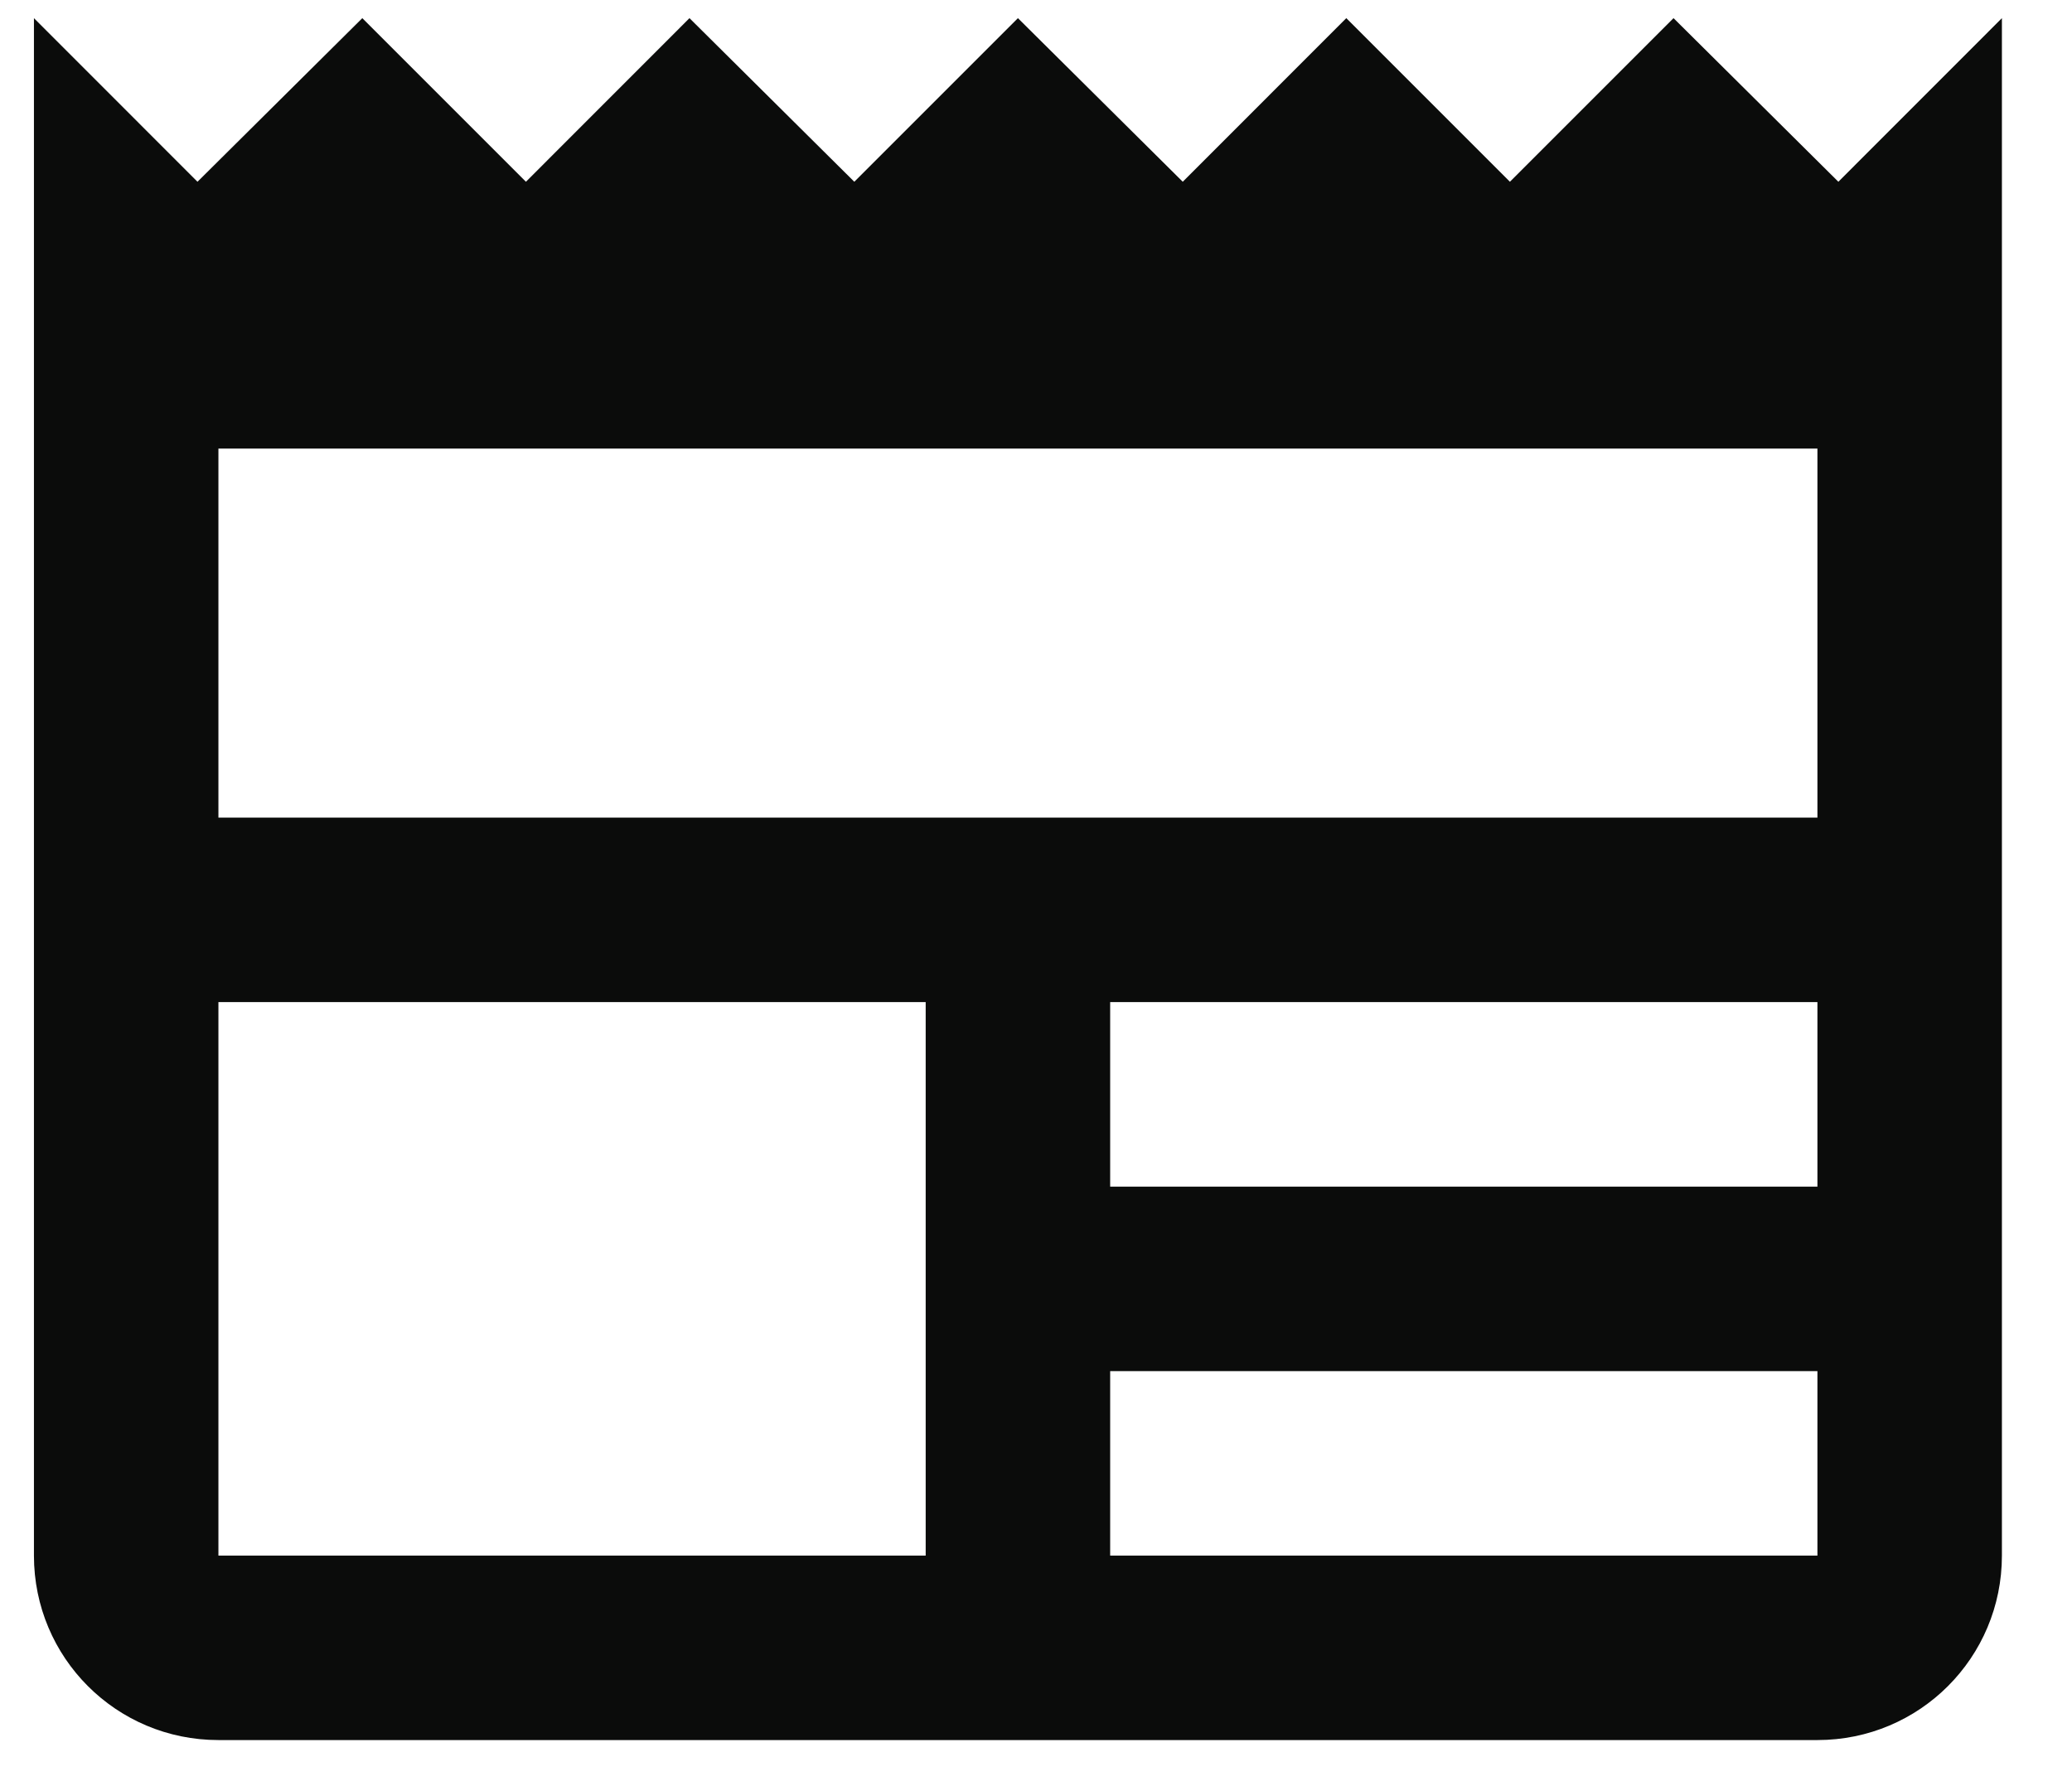 <svg width="29" height="25" viewBox="0 0 29 25" fill="none" xmlns="http://www.w3.org/2000/svg">
<path d="M25.73 2.544L23.423 0.254L21.133 2.544L18.843 0.254L16.554 2.544L14.247 0.254L11.957 2.544L9.65 0.254L7.361 2.544L5.071 0.254L2.764 2.544L0.475 0.254V21.773C0.475 23.202 1.628 24.355 3.057 24.355H25.437C26.866 24.355 28.019 23.202 28.019 21.773V0.254L25.73 2.544ZM25.437 11.444H3.057V6.279H25.437V11.444ZM15.538 14.026H25.437V16.609H15.538V14.026ZM3.057 14.026H12.956V21.773H3.057V14.026ZM15.538 21.773V19.191H25.437V21.773H15.538Z" fill="#0B0C0B"/>
</svg>
